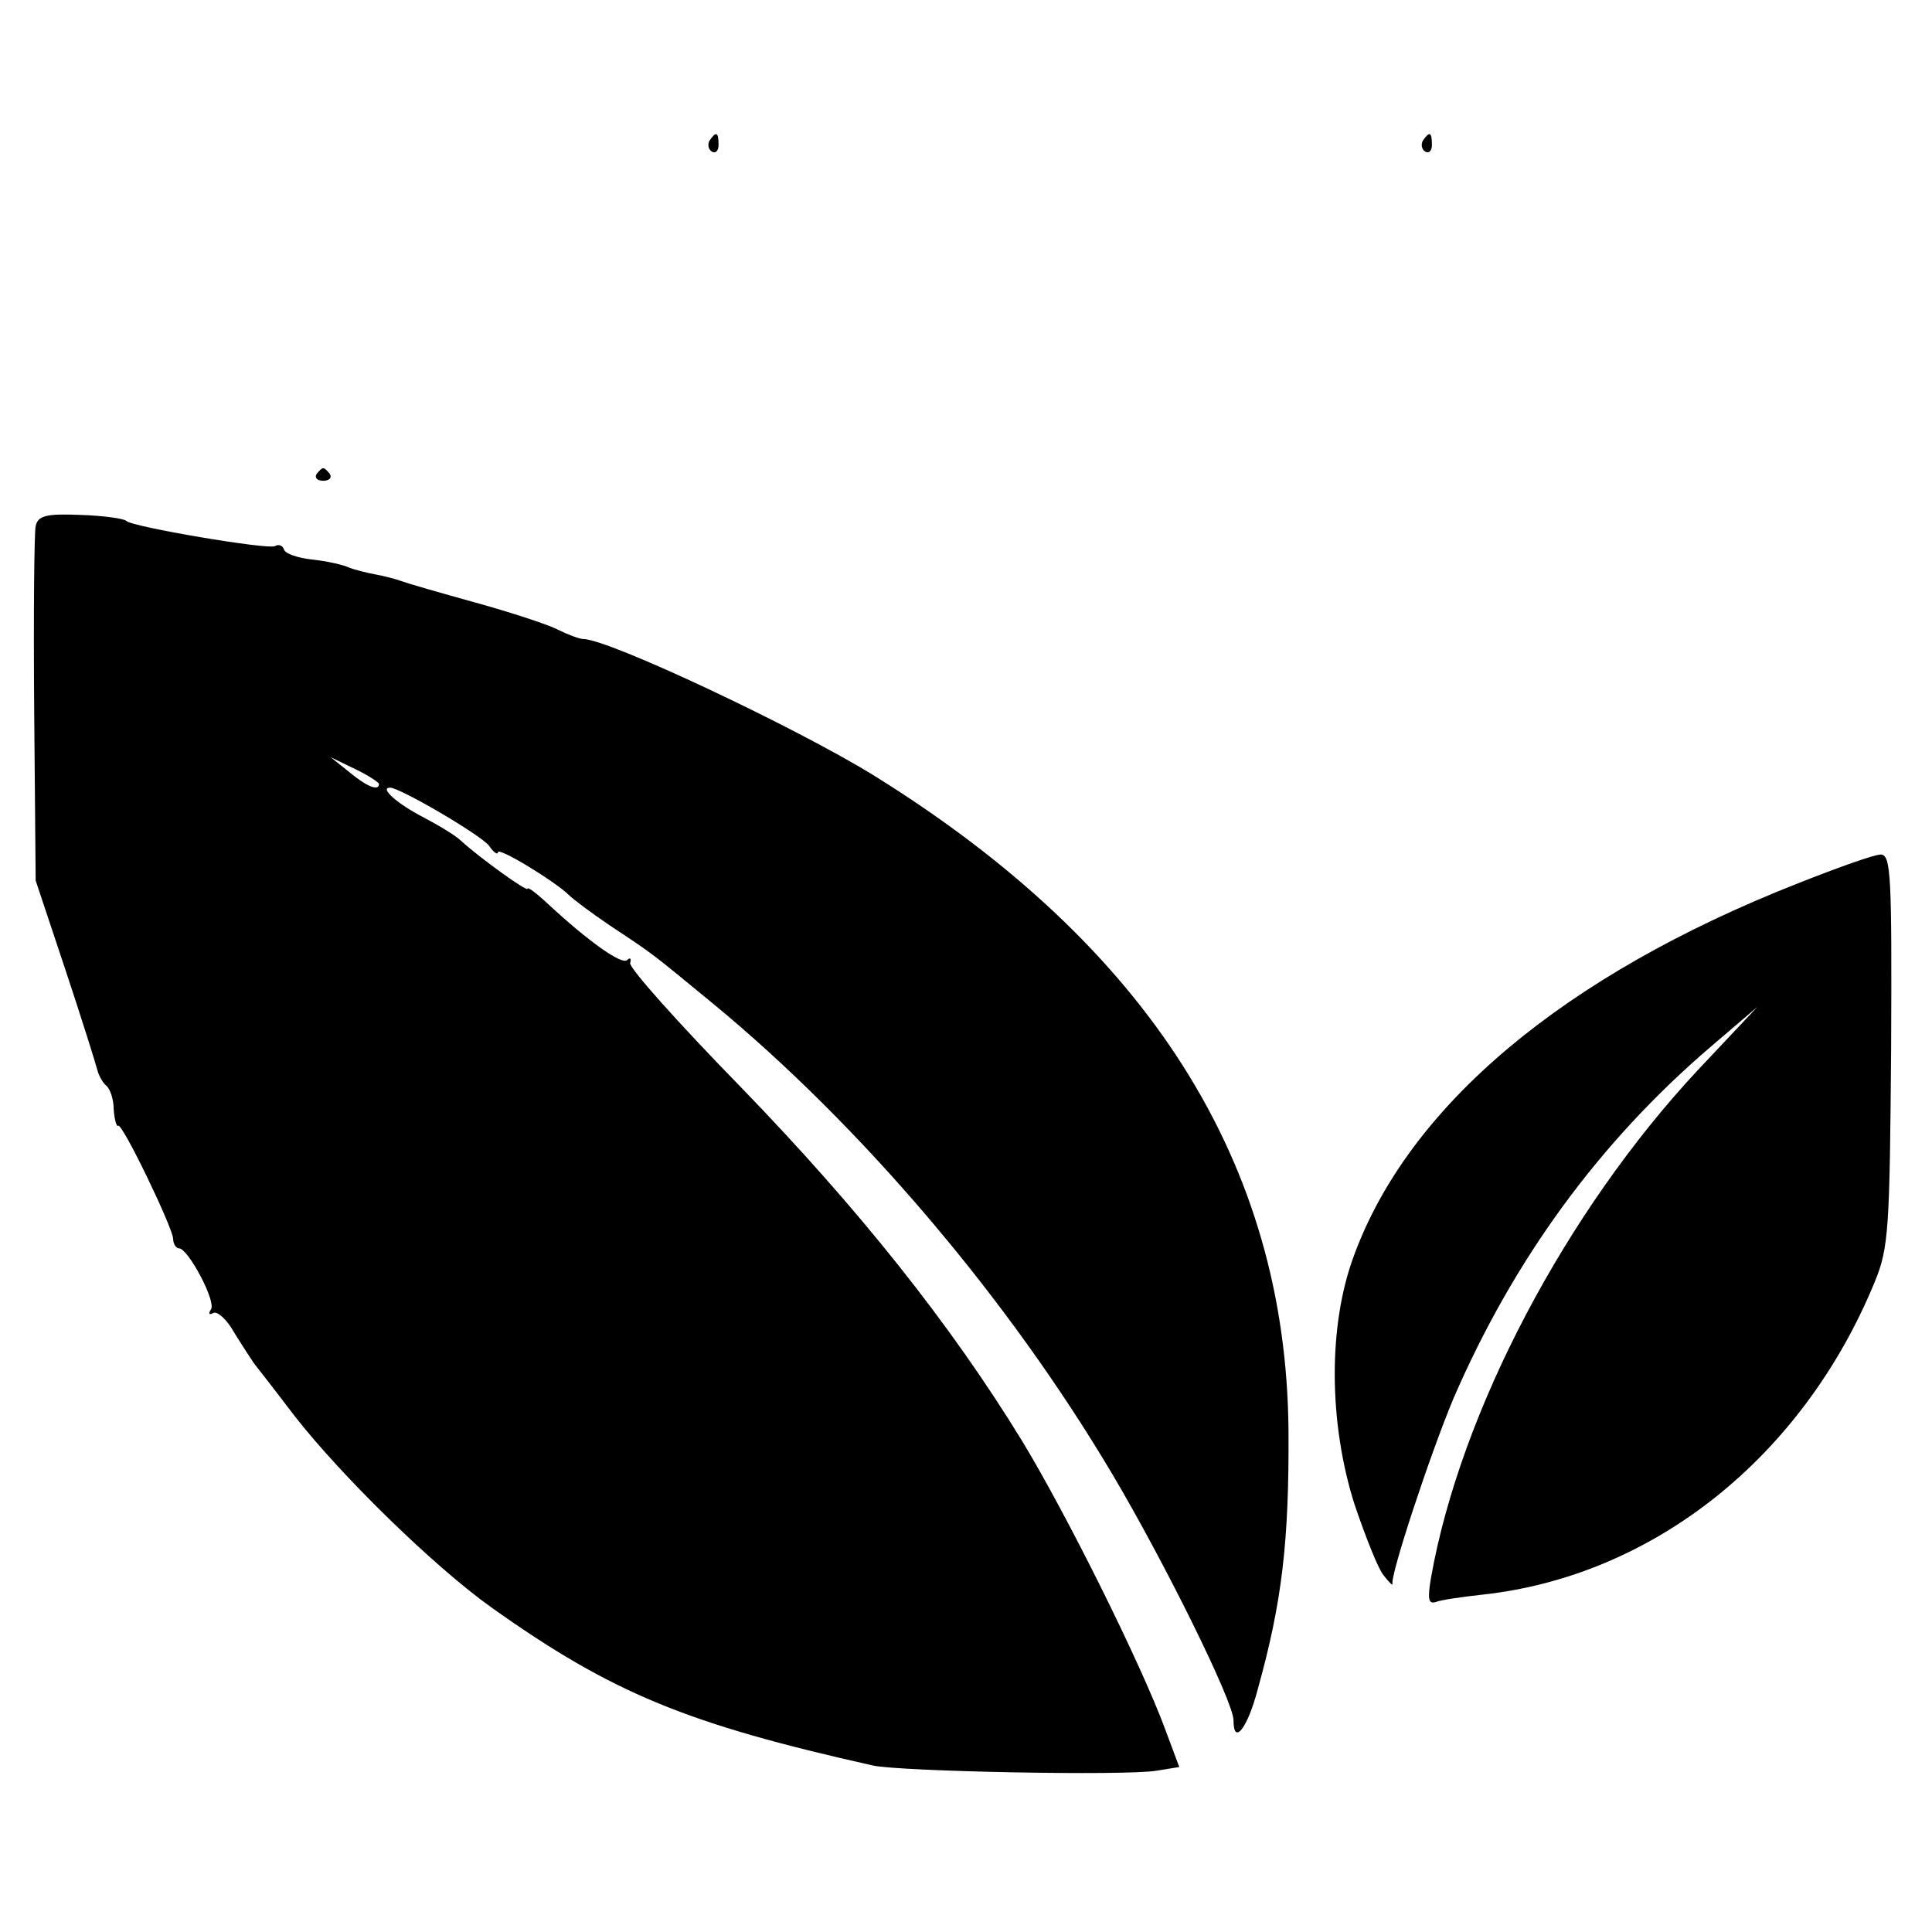 <svg version="1" xmlns="http://www.w3.org/2000/svg" width="346.667" height="346.667" viewBox="0 0 260 260"><path d="M95.5 18.9c-.3.5-.2 1.2.3 1.5.5.3.9-.1.9-.9 0-1.7-.3-1.9-1.2-.6zM191.5 18.9c-.3.5-.2 1.2.3 1.5.5.3.9-.1.9-.9 0-1.7-.3-1.9-1.2-.6zM42.6 63.8c-.3.5.1.9.9.9s1.2-.4.9-.9c-.3-.4-.7-.8-.9-.8-.2 0-.6.4-.9.8zM4.8 70.8c-.2.9-.3 12-.2 24.7l.2 23 4 12c2.2 6.6 4.1 12.7 4.3 13.5.2.8.8 1.8 1.2 2.1.5.4 1 1.8 1 3.2.1 1.4.4 2.4.6 2.2.5-.5 7.3 13.6 7.4 15.2 0 .7.4 1.3.8 1.3 1.2 0 5 7.1 4.3 8.2-.4.6-.3.8.3.5.5-.3 1.8.8 2.8 2.6 1.1 1.8 2.3 3.6 2.7 4.2.4.5 2.9 3.7 5.4 7 6.4 8.2 18.8 20.3 26.5 25.8 16.3 11.6 26.4 15.7 51.4 21.3 3.7.8 33.8 1.4 38.1.7l3.1-.5-1.9-5.1c-3.3-8.9-13.2-28.8-19.2-38.7-9.6-15.7-22-31.3-38-47.8-8.3-8.5-15-16-14.8-16.6.2-.6 0-.8-.4-.4-.7.7-5.2-2.5-10.6-7.5-1.6-1.5-2.8-2.4-2.8-2.1 0 .5-6.5-4.2-8.9-6.4-.7-.7-3-2.1-5.1-3.2-3.5-1.8-6-4-4.5-4 1.3 0 12.1 6.3 13.3 7.8.6.9 1.2 1.3 1.2.9 0-.8 7.8 4 9.5 5.7.6.6 3 2.4 5.5 4.1 6.2 4.1 5.6 3.7 14 10.6 20 16.5 39.7 39.7 53.7 63.3 7 11.8 16.3 30.6 16.3 33.1 0 3.5 1.9 1.1 3.3-4.3 3.2-11.5 4.2-19.7 4.1-34.7-.3-36-18.8-65.2-55.9-88.2-10.4-6.4-35.6-18.3-39-18.3-.5 0-2.1-.6-3.5-1.3-1.4-.7-6.3-2.3-11-3.6-4.7-1.3-9.2-2.6-10-2.9-.8-.3-2.4-.7-3.5-.9-1.1-.2-2.7-.6-3.5-.9-.8-.4-3.1-.9-5-1.1-1.9-.2-3.7-.8-3.8-1.4-.2-.5-.7-.7-1.2-.4-.9.5-19.3-2.6-20-3.4-.3-.3-3-.7-6.1-.8-4.7-.2-5.8.1-6.1 1.5zM51 105.5c0 1-1.6.4-4-1.6l-2.5-2 3.3 1.6c1.7.8 3.2 1.8 3.2 2zM241.9 118.9c-31.5 12.4-52.3 29.9-59.7 50.1-3.5 9.4-3.4 22.5.1 33.5 1.5 4.4 3.2 8.7 3.9 9.5.7.9 1.2 1.4 1.2 1.2-.4-1 5.1-17.6 8.2-25 8.1-18.7 19.6-34.5 34.7-47.4l6.2-5.3-8.1 8.6c-17.6 18.9-31.8 45.7-35.8 68.1-.5 2.9-.4 3.7.6 3.4.7-.3 3.6-.7 6.3-1 23-2.5 43.1-18.5 52.8-42.1 1.9-4.6 2-7.3 2.2-31.3.1-23.2 0-26.2-1.4-26.2-.9 0-5.9 1.8-11.2 3.9z"/></svg>